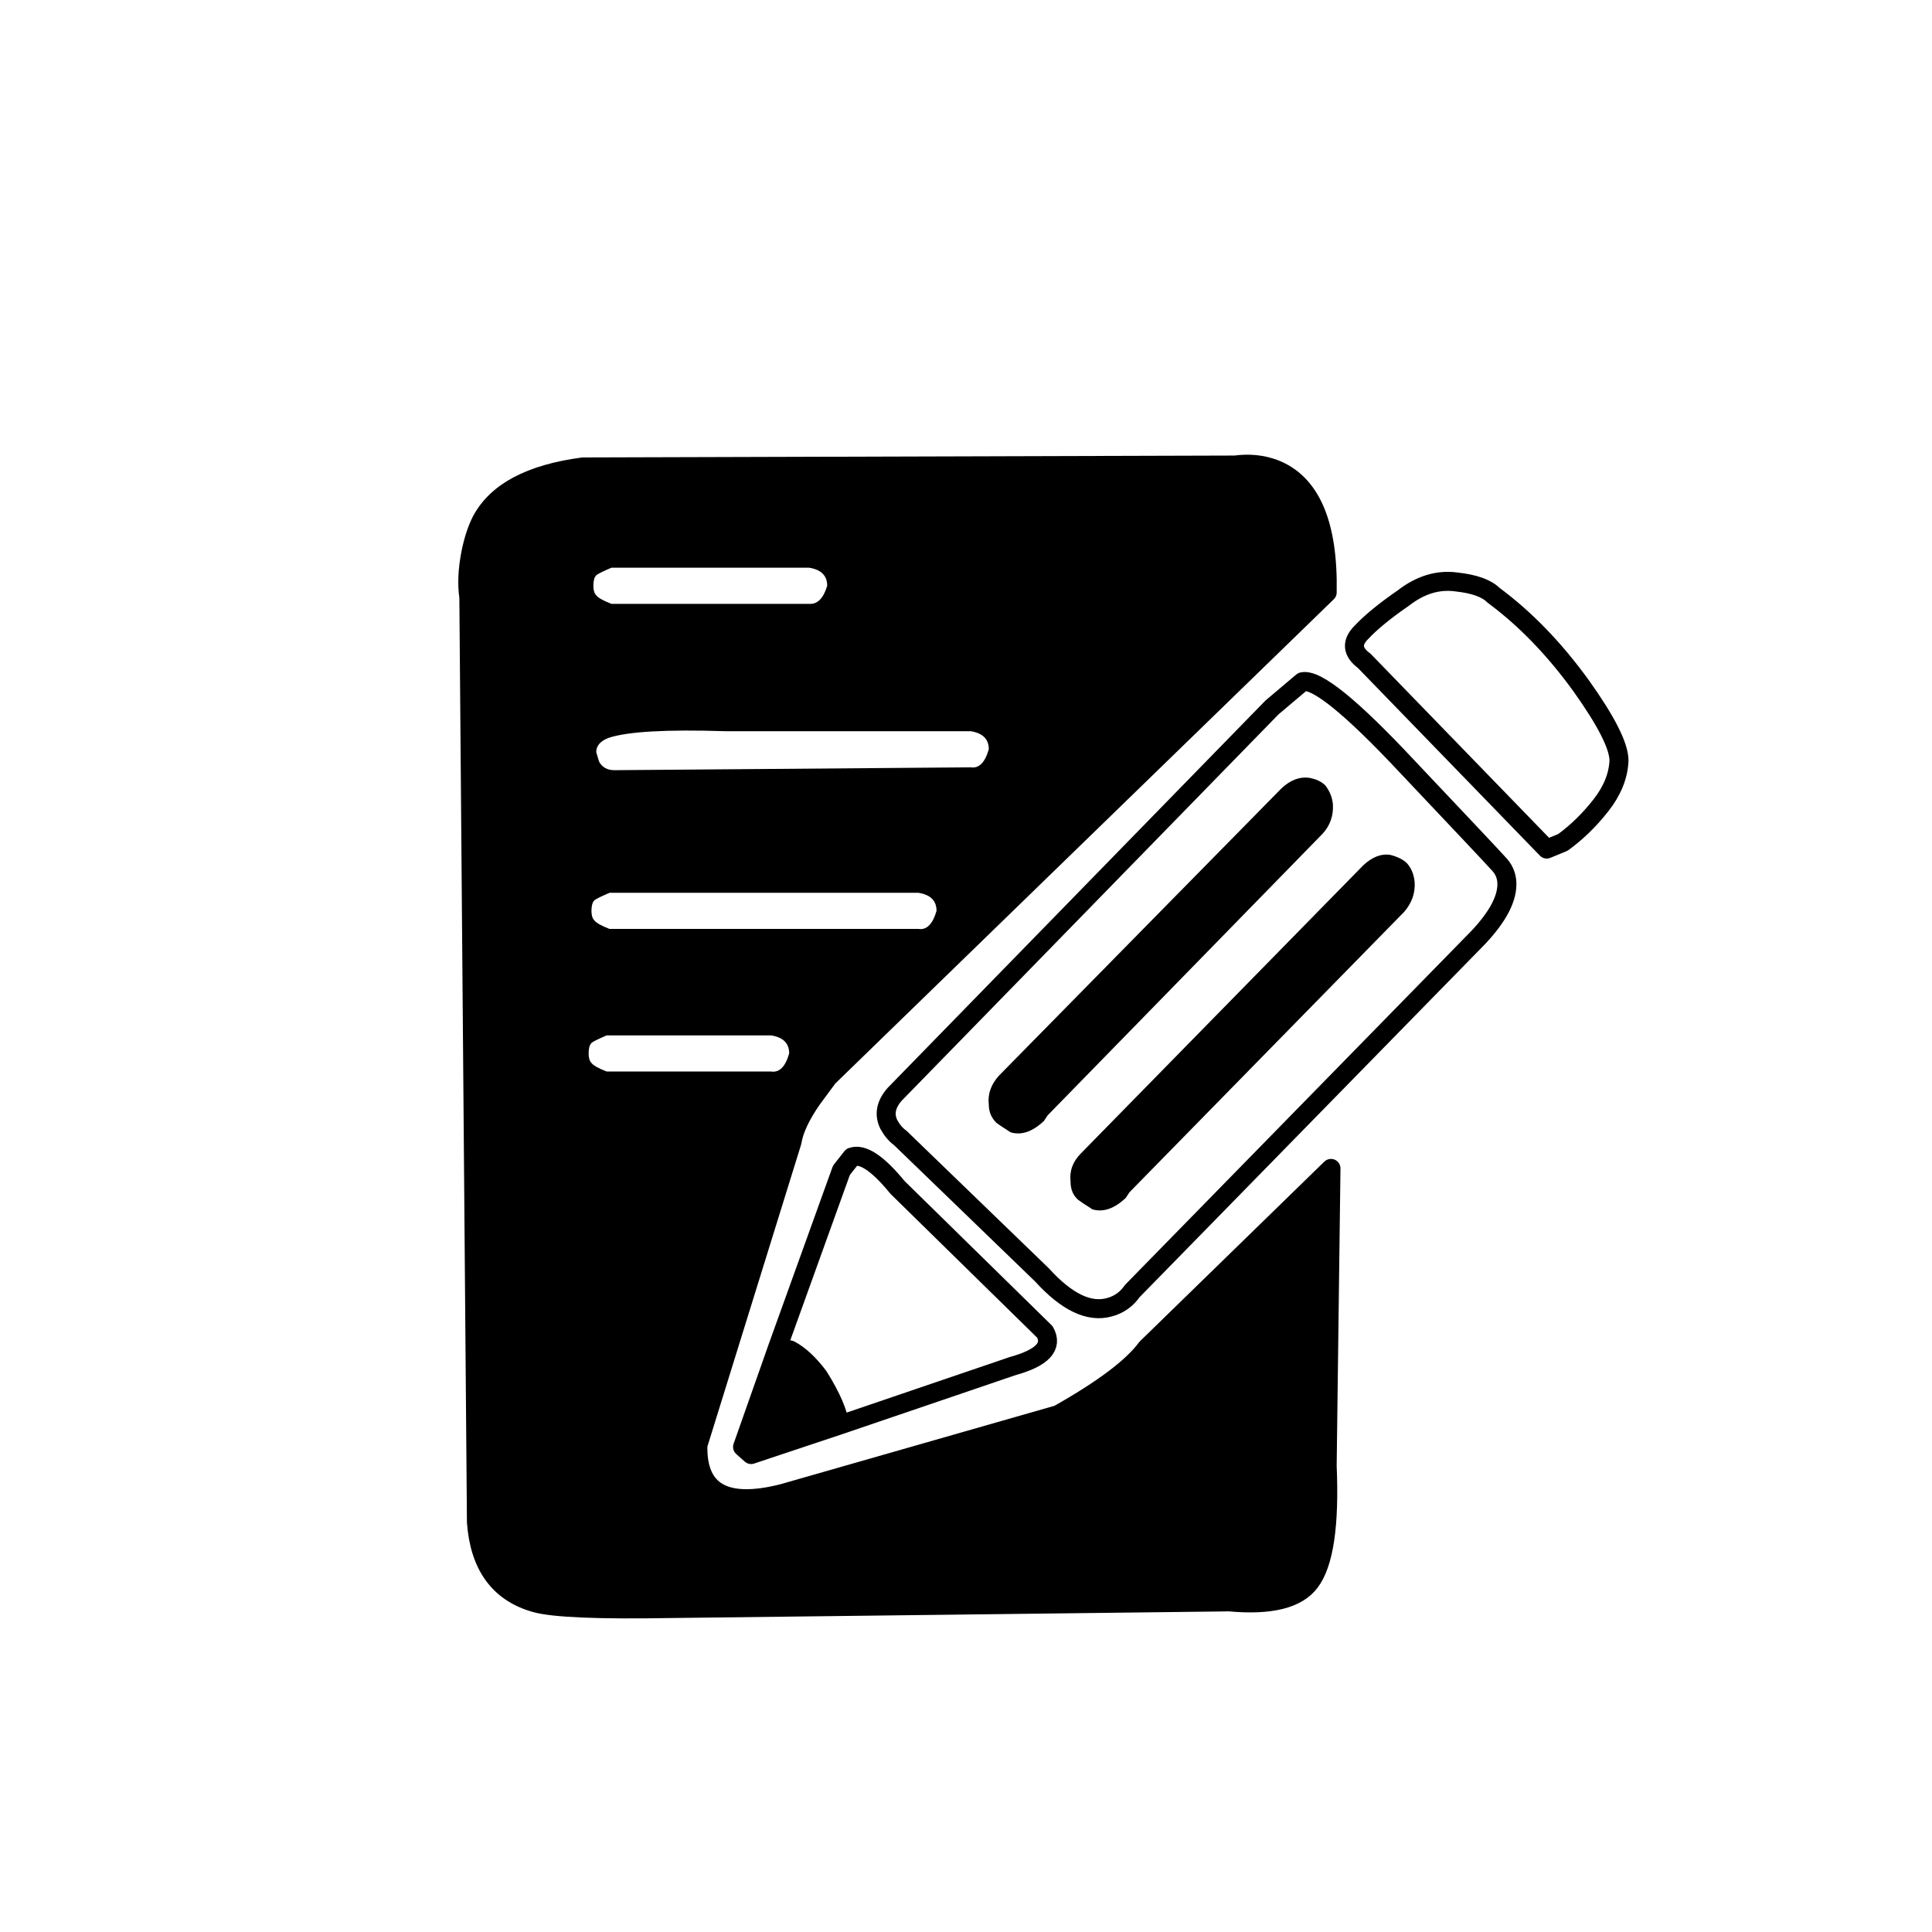 <?xml version="1.0" encoding="UTF-8"?>
<!-- Uploaded to: SVG Repo, www.svgrepo.com, Generator: SVG Repo Mixer Tools -->
<svg width="800px" height="800px" version="1.1" viewBox="144 144 512 512" xmlns="http://www.w3.org/2000/svg">
 <path d="m481.62 268.25c-3.191-1.176-6.637-1.512-10.328-1.008l-172.81 0.504c-13.938 1.848-22.922 6.633-26.953 14.355-1.176 2.352-2.098 5.207-2.769 8.566-0.84 4.367-1.008 8.23-0.504 11.586l2.012 245.11c0.84 11.586 6.047 18.723 15.621 21.41 4.699 1.344 16.707 1.848 36.02 1.512l147.87-1.762c10.914 1.008 18.051-0.758 21.41-5.289 3.695-4.871 5.207-15.117 4.535-30.734l1.008-78.848-48.871 47.613c-3.695 5.035-11.504 10.914-23.426 17.633l-73.051 20.906c-15.285 3.863-22.758-0.418-22.422-12.848l24.938-80.355c0.504-3.191 2.269-6.969 5.293-11.336l4.281-5.793 132.25-128.47c0.336-18.137-4.367-29.055-14.105-32.746m-118.4 30.984c-1.008 3.356-2.602 4.953-4.785 4.785h-52.395c-2.184-0.84-3.527-1.598-4.031-2.269-0.504-0.504-0.758-1.34-0.758-2.516 0-1.344 0.254-2.269 0.758-2.773 0.336-0.336 1.68-1.008 4.031-2.016h52.395c3.191 0.504 4.785 2.102 4.785 4.789m42.824 43.324c-1.008 3.527-2.602 5.125-4.785 4.789l-94.465 0.754c-1.848 0-3.191-0.754-4.031-2.266l-0.754-2.519c0-1.68 1.09-2.938 3.273-3.777 5.039-1.68 15.367-2.269 30.984-1.766h64.992c3.191 0.504 4.785 2.102 4.785 4.785m-13.852 42.824c-1.008 3.527-2.606 5.125-4.789 4.789h-81.867c-2.184-0.84-3.527-1.598-4.031-2.269-0.504-0.504-0.758-1.344-0.758-2.519 0-1.344 0.254-2.266 0.758-2.769 0.336-0.336 1.68-1.008 4.031-2.016h81.867c3.191 0.504 4.789 2.098 4.789 4.785m-43.832 42.574h-43.582c-2.184-0.84-3.527-1.598-4.031-2.269-0.5-0.504-0.754-1.344-0.754-2.519 0-1.34 0.254-2.266 0.754-2.769 0.336-0.336 1.68-1.008 4.031-2.016h43.582c3.191 0.504 4.785 2.102 4.785 4.785-1.008 3.527-2.602 5.125-4.785 4.789m1.762 73.051-9.32 26.449 2.266 2.016 23.43-7.809c-0.336-3.191-2.184-7.473-5.543-12.848-2.519-3.359-5.039-5.707-7.559-7.051l-3.273-0.758m162.23-130.48c-2.352-0.336-4.703 0.586-7.055 2.769l-74.812 76.328c-2.184 2.184-3.109 4.699-2.773 7.555 0 2.016 0.672 3.613 2.016 4.789 0.168 0.168 1.43 1.008 3.777 2.516 2.856 0.84 5.797-0.168 8.82-3.019l1.004-1.512 72.801-74.312c2.016-2.352 2.941-4.953 2.773-7.809-0.168-2.016-0.84-3.695-2.016-5.039-1.008-1.008-2.519-1.762-4.535-2.266m-17.887-5.543c2.016-2.184 2.941-4.785 2.773-7.809-0.168-1.848-0.84-3.527-2.016-5.039-1.008-1.008-2.434-1.68-4.281-2.016-2.519-0.336-4.957 0.59-7.305 2.769l-74.816 76.078c-2.184 2.352-3.109 4.953-2.773 7.809 0 1.848 0.672 3.441 2.016 4.785 0.168 0.168 1.43 1.008 3.781 2.519 2.852 0.84 5.793-0.168 8.816-3.023l1.008-1.512z"/>
 <path transform="matrix(5.038 0 0 5.038 148.09 148.09)" d="m70.95 33.95 9.6 9.9 0.85-0.35c0.733-0.533 1.399-1.183 2-1.95s0.917-1.55 0.951-2.35c0-0.767-0.667-2.083-2-3.95-1.4-1.934-2.933-3.517-4.6-4.75-0.367-0.366-1.016-0.599-1.95-0.699-0.967-0.133-1.9 0.15-2.8 0.85-0.967 0.667-1.7 1.267-2.2 1.8-0.533 0.533-0.483 1.034 0.15 1.5zm-46.7 45.3-0.399-48.65c-0.1-0.666-0.067-1.433 0.1-2.3 0.133-0.667 0.316-1.234 0.55-1.7 0.8-1.533 2.583-2.483 5.35-2.849l34.3-0.1c0.733-0.1 1.417-0.033 2.05 0.2 1.933 0.733 2.866 2.9 2.8 6.5l-26.25 25.5-0.85 1.15c-0.6 0.867-0.951 1.617-1.051 2.25l-4.95 15.95c-0.067 2.467 1.417 3.317 4.45 2.55l14.5-4.15c2.366-1.334 3.916-2.501 4.65-3.5l9.7-9.451-0.2 15.65c0.133 3.1-0.167 5.133-0.9 6.1-0.667 0.899-2.083 1.25-4.25 1.05l-29.351 0.35c-3.833 0.067-6.217-0.033-7.149-0.3-1.9-0.533-2.934-1.95-3.101-4.25zm22-22.5 19.85-20.35 1.599-1.35c0.733-0.167 2.567 1.317 5.5 4.45 2.933 3.1 4.533 4.8 4.8 5.1 0.267 0.267 0.416 0.583 0.45 0.95 0.067 0.833-0.433 1.817-1.5 2.95l-18.2 18.6c-0.3 0.433-0.7 0.717-1.2 0.851-1.066 0.3-2.25-0.267-3.55-1.7l-7.45-7.2c-0.233-0.167-0.433-0.4-0.6-0.7-0.267-0.533-0.167-1.067 0.3-1.6zm-2.9 17.4-4.651 1.55-0.45-0.4 1.85-5.25 3.35-9.3 0.55-0.699c0.567-0.2 1.367 0.333 2.401 1.599l7.75 7.6c0.433 0.767-0.133 1.367-1.7 1.8l-9.1 3.1c-0.067-0.633-0.433-1.483-1.1-2.55-0.5-0.667-1-1.133-1.5-1.399l-0.65-0.15" fill="none" stroke="#000000" stroke-linecap="round" stroke-linejoin="round"/>
</svg>